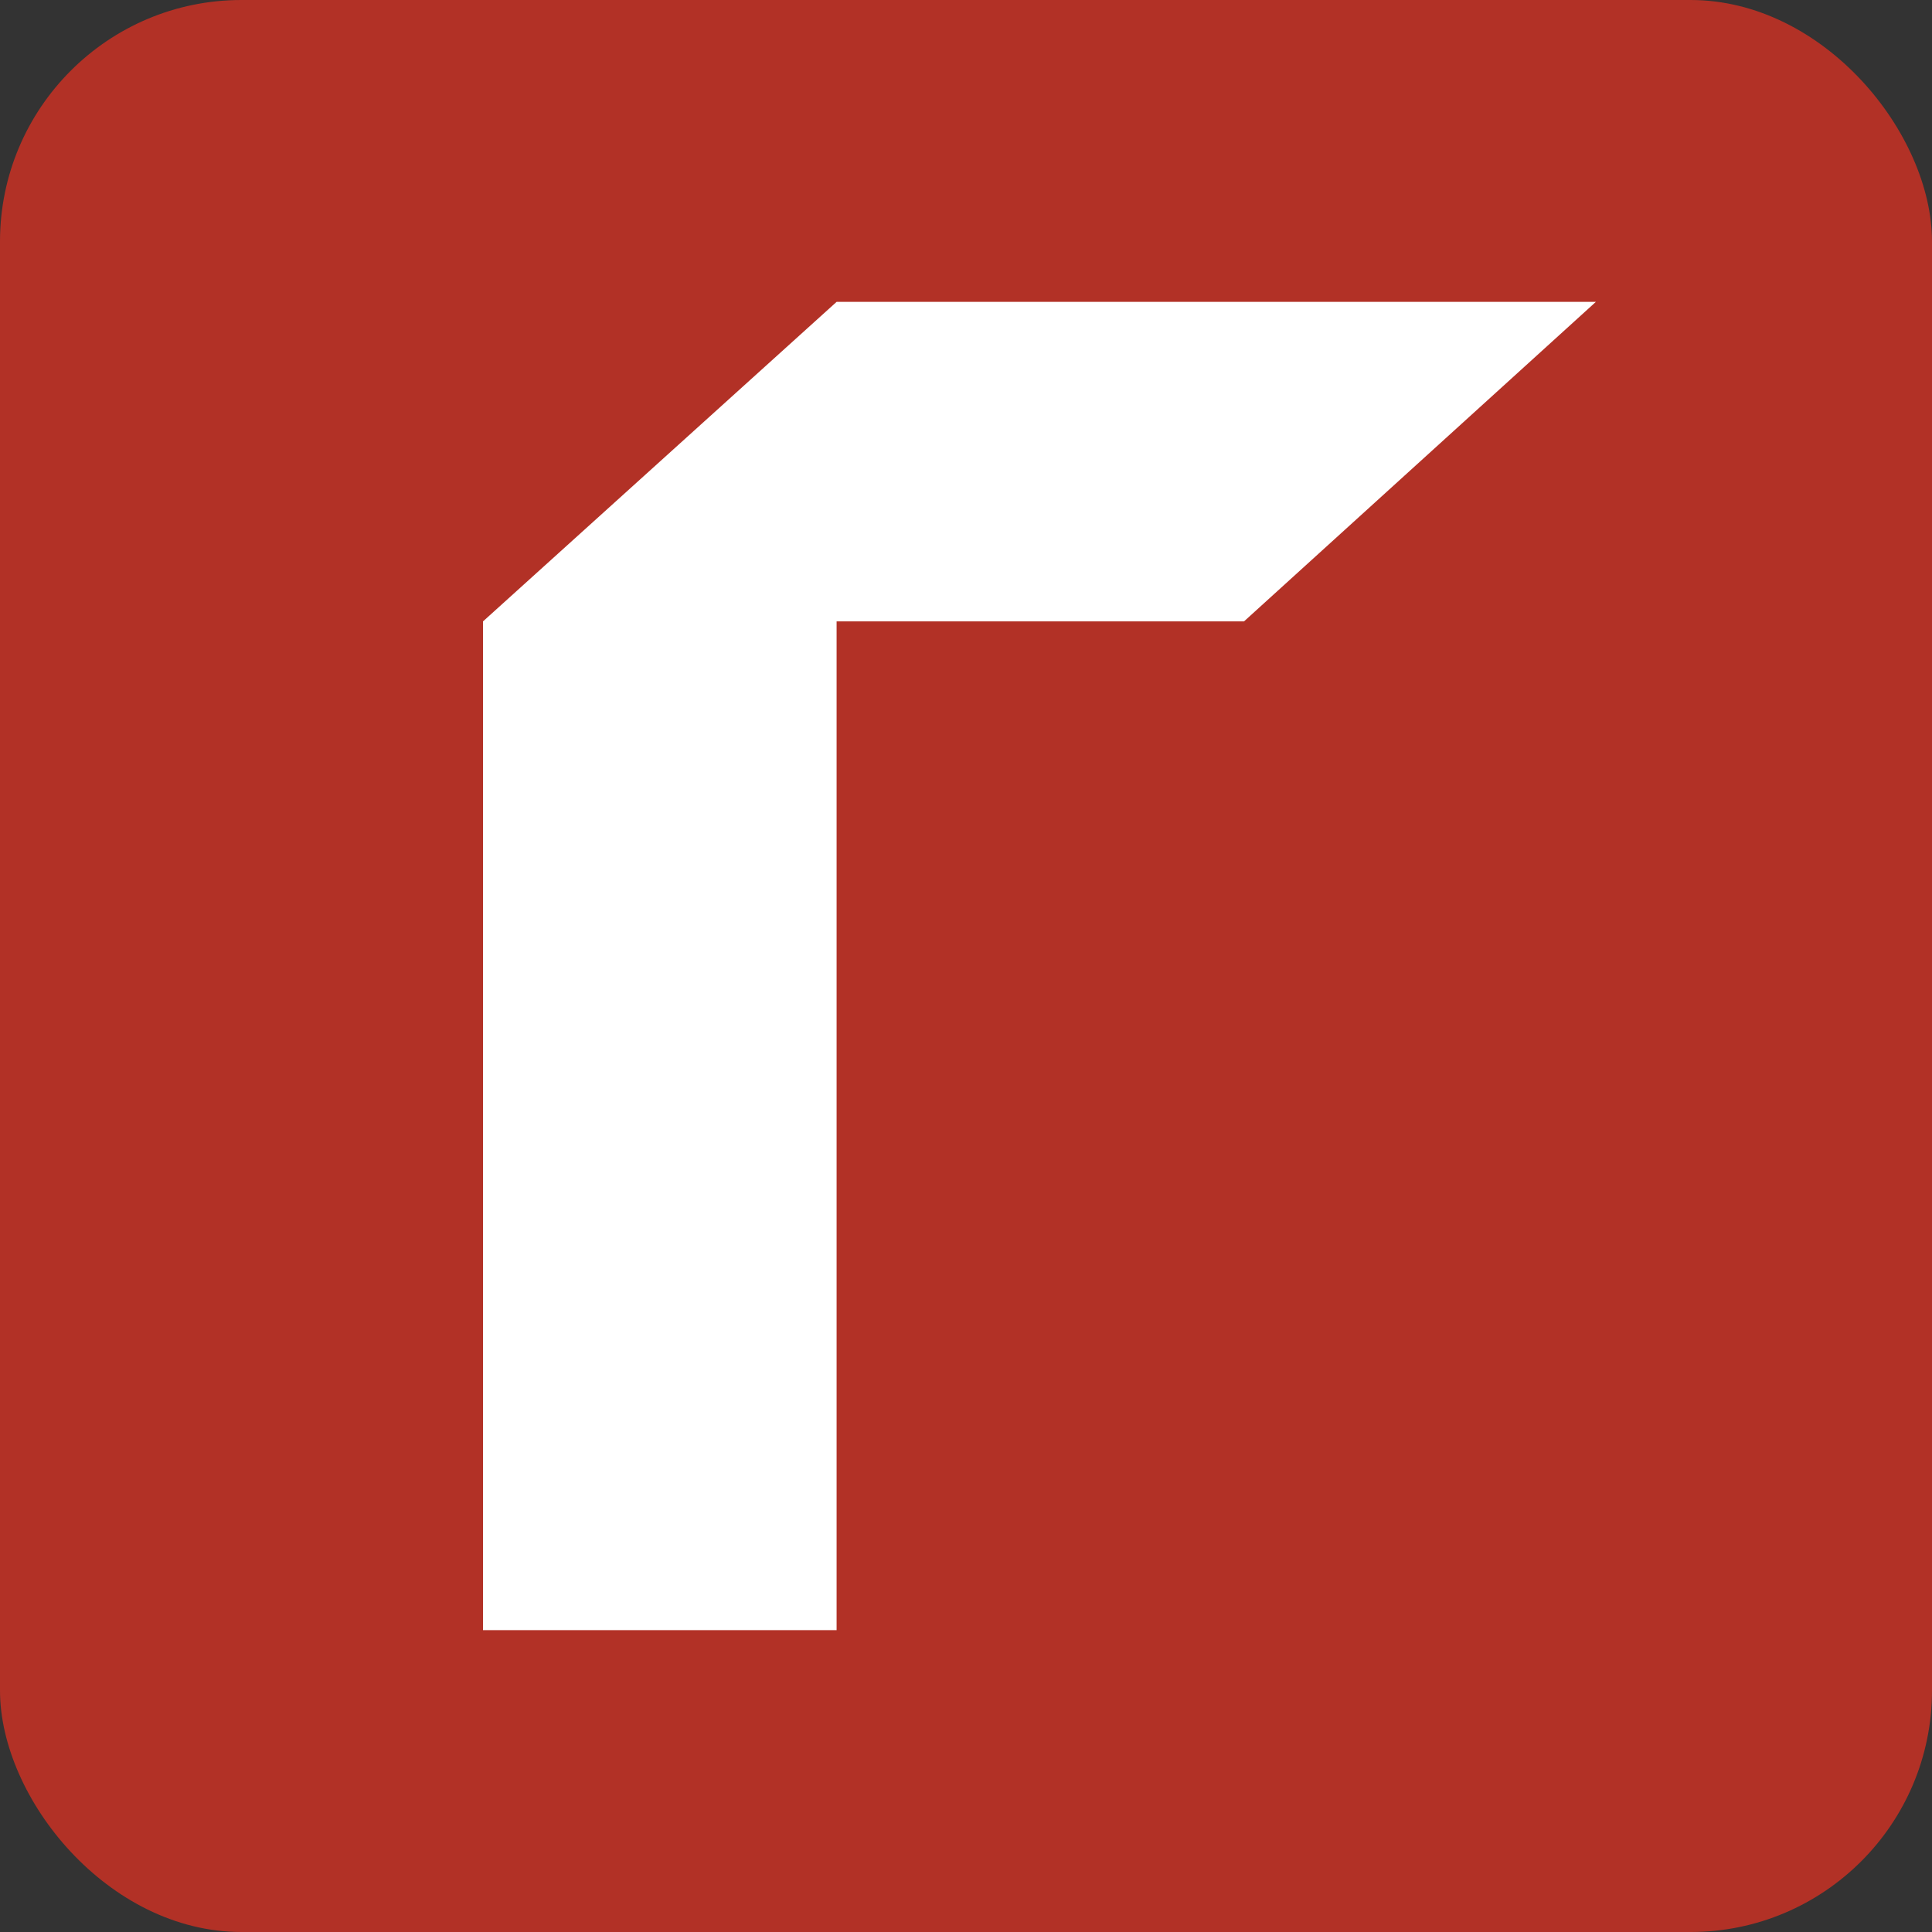 <?xml version="1.0" encoding="UTF-8"?> <svg xmlns="http://www.w3.org/2000/svg" width="180" height="180" viewBox="0 0 180 180" fill="none"><rect x="0" y="0" width="180" height="180" fill="#333333" stroke="none"/><rect width="180" height="180" rx="22.5" fill="#B23126"></rect><path d="M115.904 57.894H77.944V151.875H45V57.894L77.944 28.125H148.682L115.904 57.891V57.894Z" fill="white"></path></svg> 